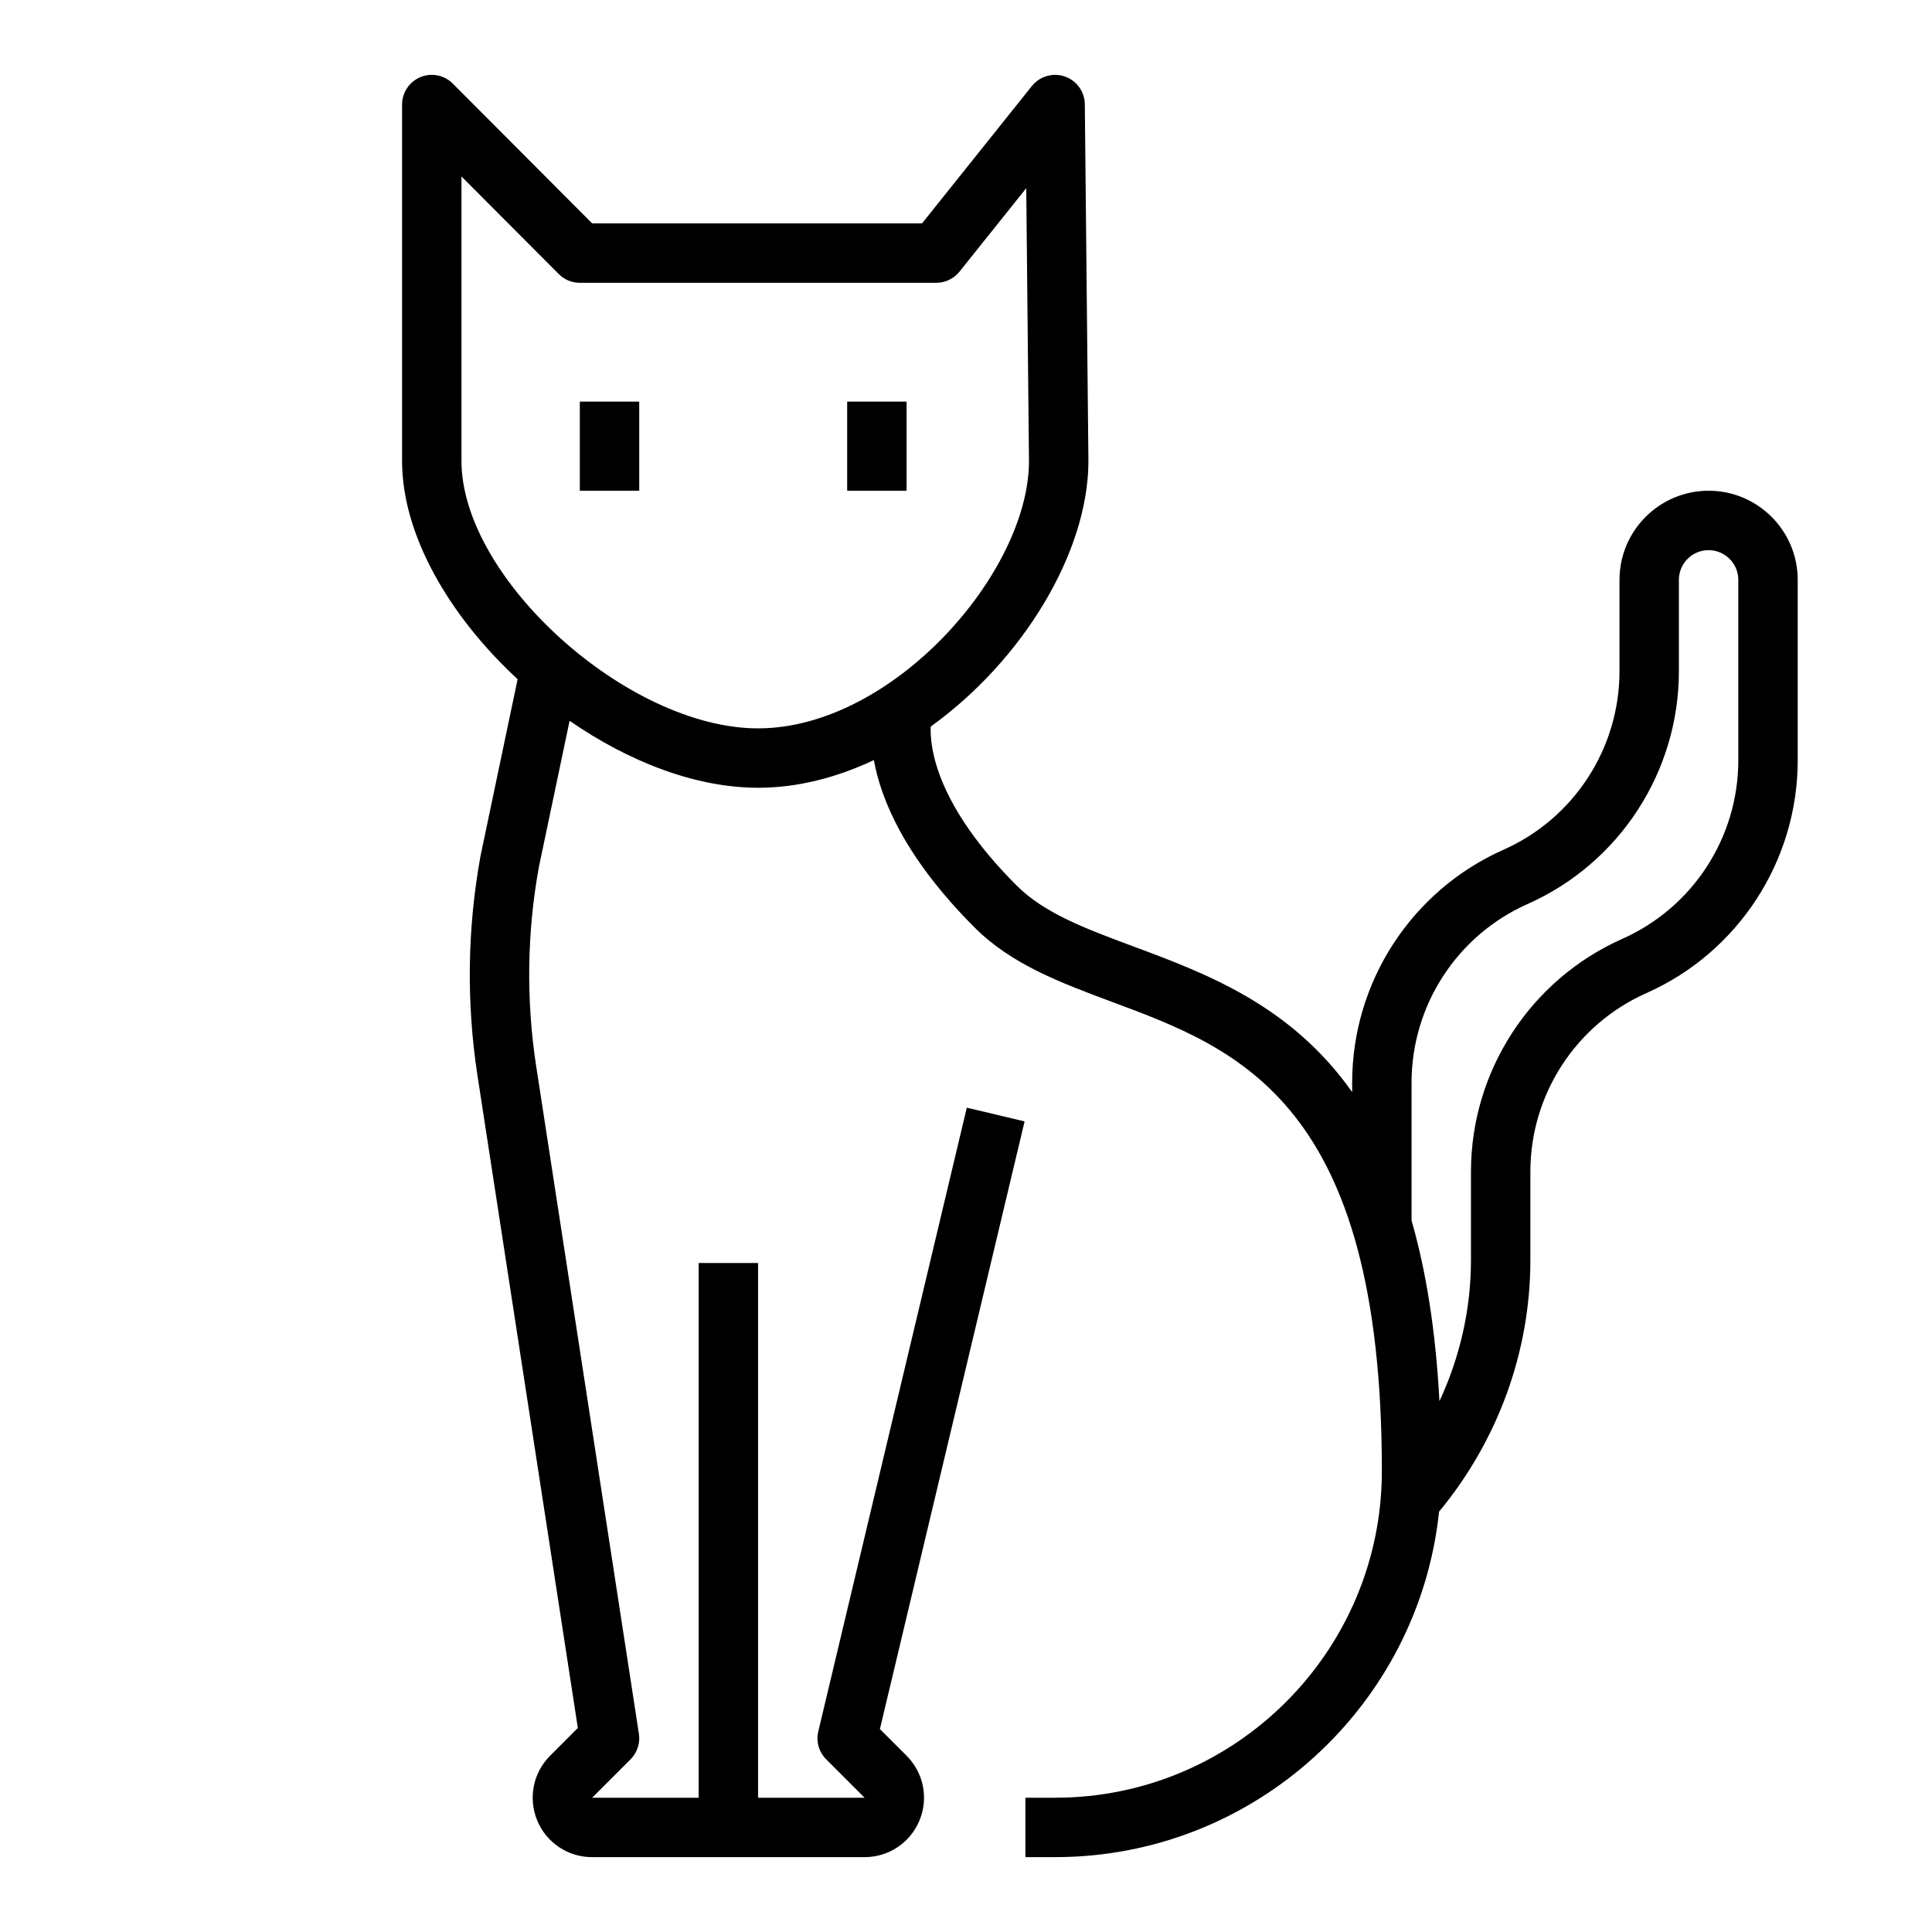 <?xml version="1.0" encoding="UTF-8"?>
<!-- Uploaded to: ICON Repo, www.iconrepo.com, Generator: ICON Repo Mixer Tools -->
<svg fill="#000000" width="800px" height="800px" version="1.1" viewBox="144 144 512 512" xmlns="http://www.w3.org/2000/svg">
 <g>
  <path d="m596.8 274.05c-13.02 0-23.617 10.598-23.617 23.617v24.207c0 20.453-12.066 39.023-30.75 47.32-24.355 10.82-40.098 35.043-40.098 61.703v2.512c-16.305-23.051-38.477-31.34-58.086-38.637-12.586-4.684-23.457-8.73-30.812-16.082-21.324-21.316-23.027-36.59-22.789-42.141 24.355-17.523 41.793-46.168 41.793-70.375v-0.078l-0.953-94.461c-0.031-3.328-2.156-6.281-5.305-7.367-3.117-1.086-6.629-0.07-8.715 2.519l-29.121 36.414h-87.418l-36.926-37.047c-2.258-2.258-5.637-2.945-8.582-1.715-2.945 1.211-4.867 4.094-4.867 7.273v94.465c0 19.695 12.625 41.18 30.621 57.82l-9.832 46.84c-3.504 19.285-3.769 38.879-0.797 58.254l26.59 172.84-7.348 7.356c-4.519 4.519-5.856 11.258-3.418 17.16 2.441 5.902 8.164 9.715 14.551 9.715h72.203c6.391 0 12.098-3.809 14.547-9.715 2.449-5.902 1.109-12.633-3.418-17.16l-7.07-7.062 38.344-161.04-15.312-3.644-39.359 165.31c-0.637 2.66 0.156 5.457 2.094 7.383l10.176 10.18h-28.23v-141.7h-15.742v141.7h-28.23l10.18-10.18c1.77-1.777 2.598-4.281 2.211-6.762l-27.199-176.78c-2.715-17.633-2.465-35.48 0.676-52.836l8.156-38.84c15.594 10.785 33.348 17.75 49.949 17.75 10.547 0 20.934-2.746 30.684-7.328 1.945 10.691 8.383 26.039 26.727 44.383 9.777 9.777 22.734 14.594 36.449 19.711 33.492 12.461 71.453 26.602 71.453 124.29 0 47.742-38.848 86.594-86.594 86.594h-7.871v15.742h7.871c52.789 0 96.344-40.18 101.75-91.551 15.578-18.824 24.199-42.359 24.199-66.68v-23.426c0-20.453 12.066-39.023 30.75-47.32 24.355-10.812 40.098-35.035 40.098-61.699v-47.82c0-13.023-10.594-23.617-23.613-23.617zm-251.91 62.977c-34.52 0-78.594-39.73-78.594-70.848v-75.414l25.789 25.867c1.473 1.488 3.477 2.312 5.574 2.312h94.465c2.394 0 4.652-1.086 6.148-2.953l17.695-22.121 0.723 72.336c-0.031 29.641-36.203 70.82-71.801 70.82zm259.78 8.461c0 20.453-12.066 39.023-30.75 47.32-24.355 10.824-40.098 35.047-40.098 61.707v23.418c0 12.996-2.922 25.734-8.352 37.391-1.016-18.992-3.613-34.742-7.394-47.883v-36.543c0-20.453 12.066-39.023 30.75-47.32 24.355-10.82 40.098-35.043 40.098-61.707v-24.203c0-4.344 3.535-7.871 7.871-7.871s7.871 3.527 7.871 7.871z"/>
  <path d="m297.66 250.43h15.742v23.617h-15.742z"/>
  <path d="m368.51 250.43h15.742v23.617h-15.742z"/>
 </g>
</svg>